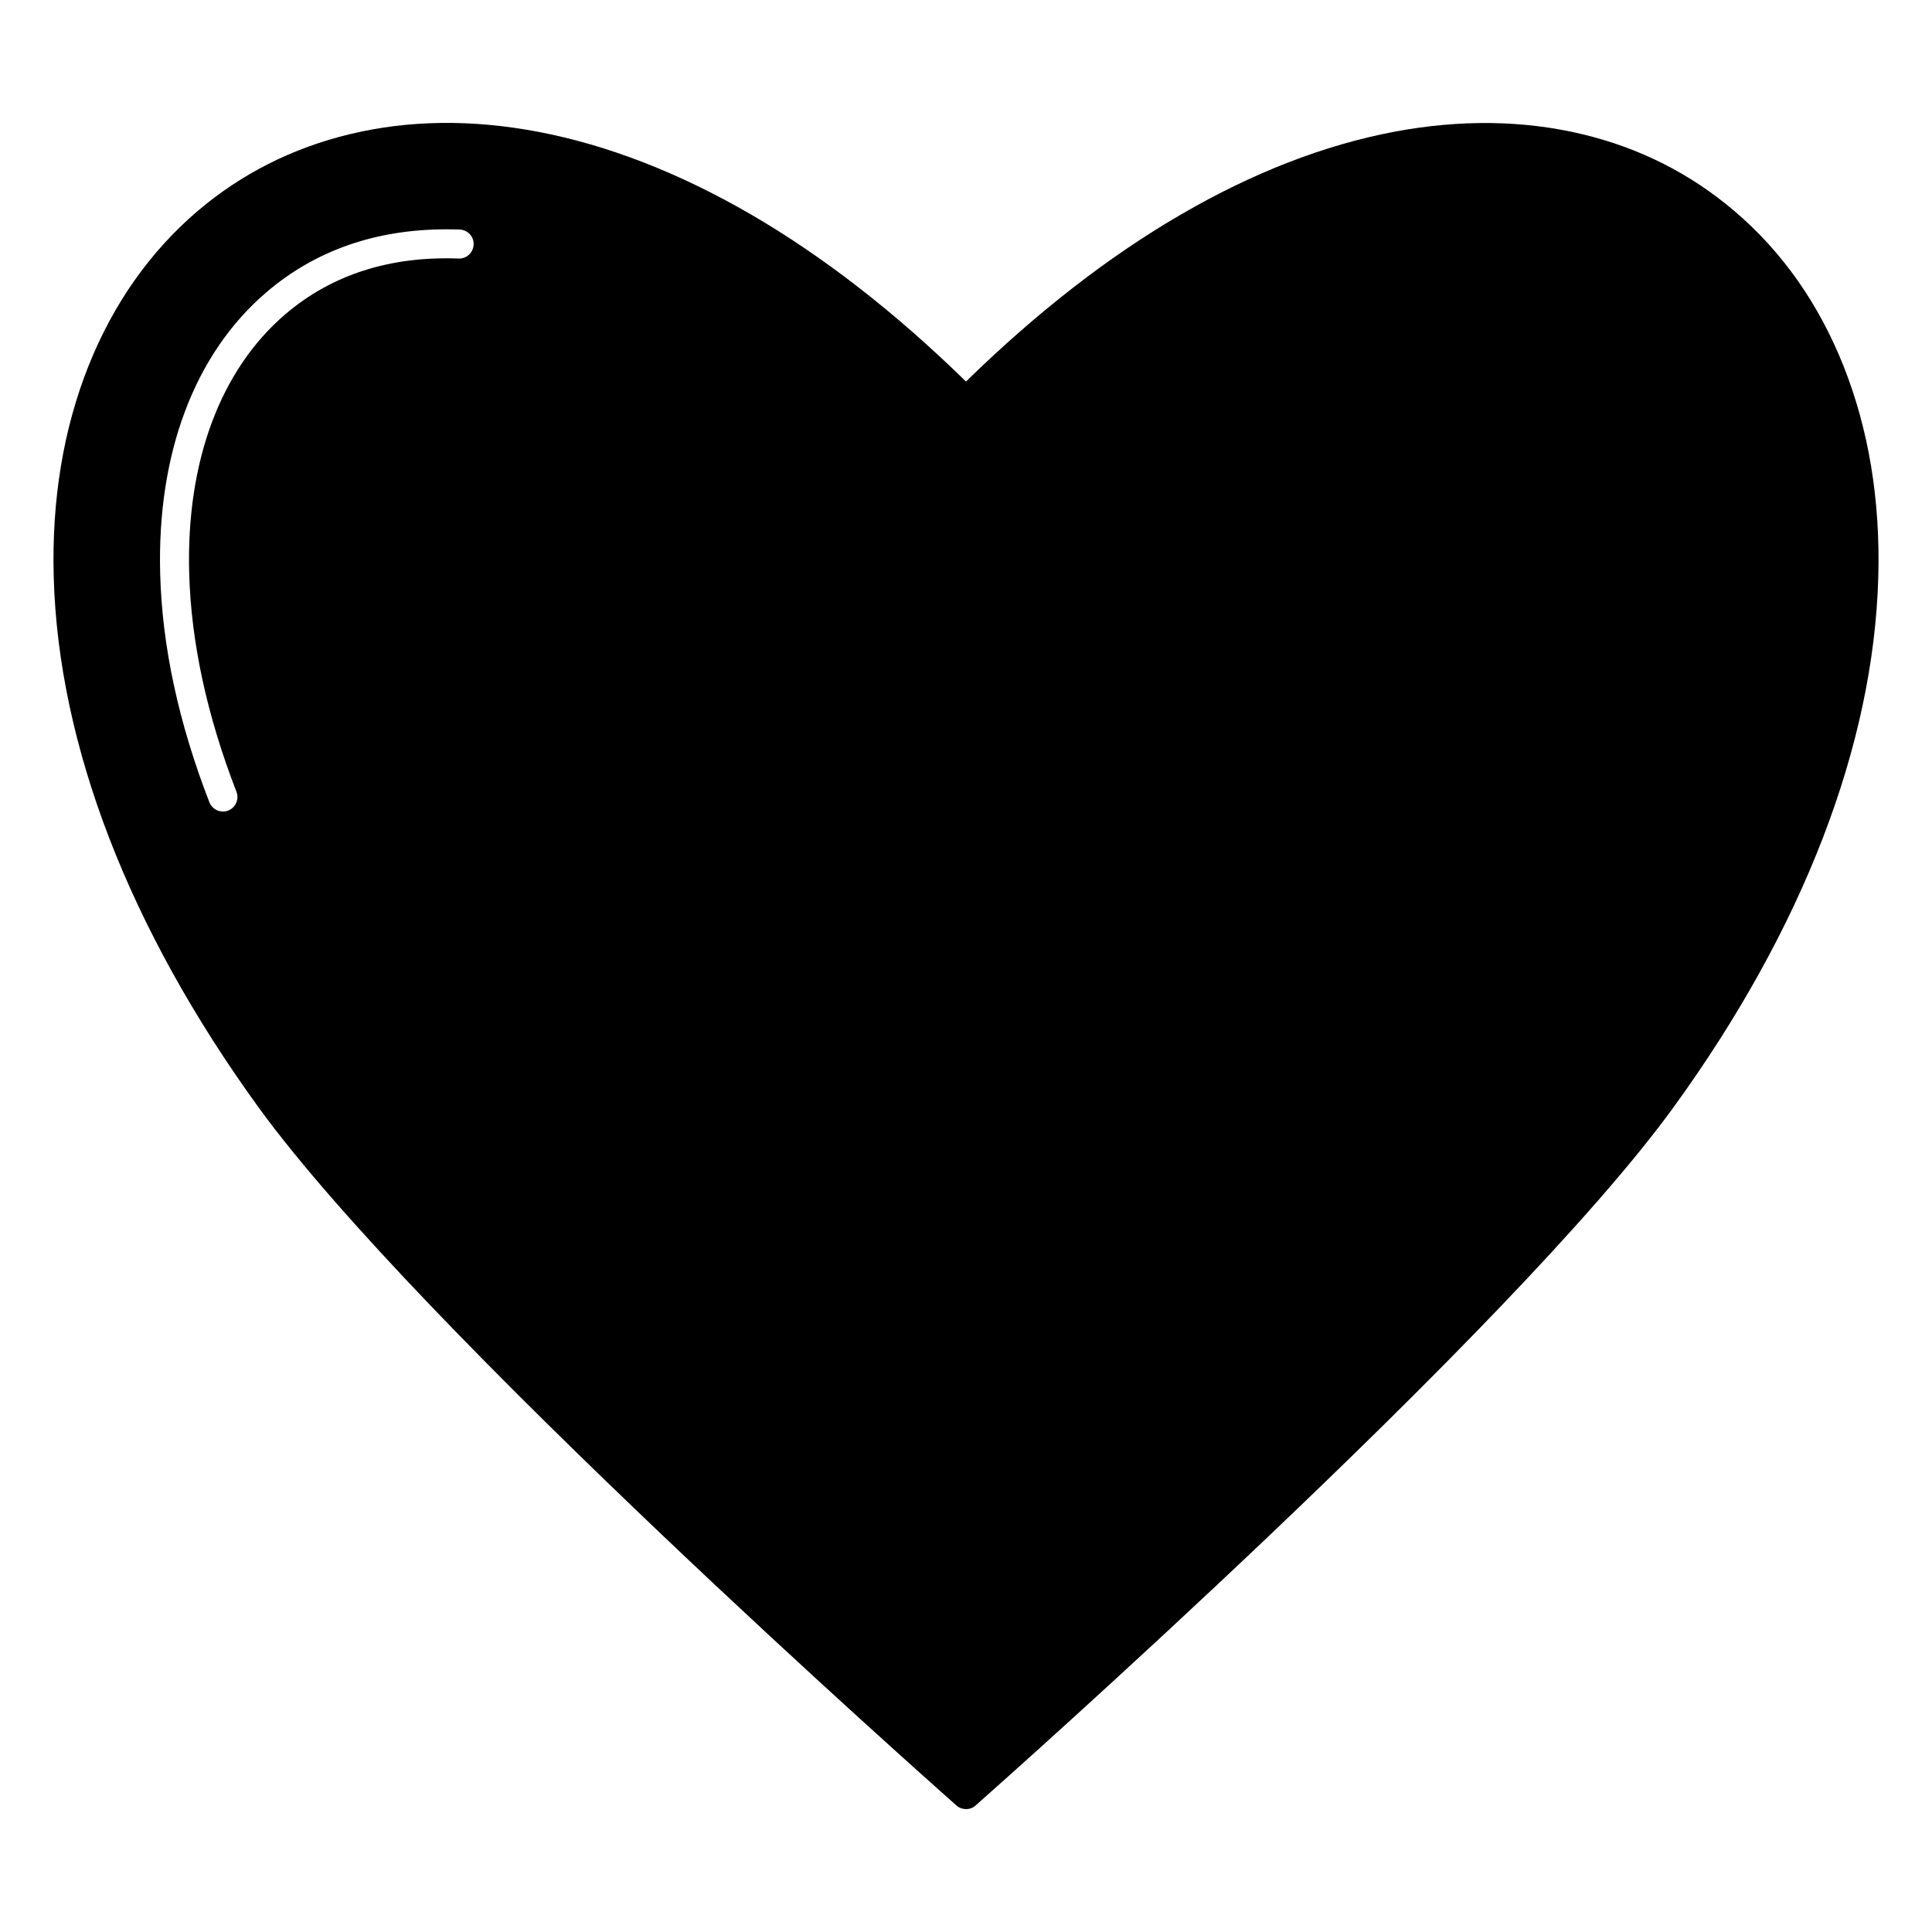 <?xml version="1.0" encoding="UTF-8"?>
<!-- Uploaded to: SVG Find, www.svgfind.com, Generator: SVG Find Mixer Tools -->
<svg fill="#000000" width="800px" height="800px" version="1.1" viewBox="144 144 512 512" xmlns="http://www.w3.org/2000/svg">
 <path d="m632.51 240.89c-6.551-16.438-16.246-30.23-28.844-40.934-11.586-9.887-25.129-16.75-40.273-20.371-15.586-3.746-32.402-3.969-49.973-0.66-18.422 3.496-37.375 10.832-56.332 21.852-19.238 11.148-38.414 26.07-57.09 44.336-18.672-18.262-37.848-33.188-57.09-44.336-18.957-10.988-37.91-18.359-56.332-21.852-17.566-3.344-34.379-3.121-49.969 0.656-15.145 3.652-28.688 10.516-40.273 20.371-12.562 10.738-22.262 24.496-28.844 40.934-6.703 16.785-9.82 35.648-9.254 56.02 1.227 44.617 19.965 93.172 54.191 140.44 42.949 59.262 178.73 179.51 184.99 185.09 1.387 1.289 3.777 1.355 5.164 0 6.297-5.574 142.07-125.83 184.99-185.09 34.227-47.23 52.965-95.816 54.191-140.44 0.566-20.371-2.551-39.203-9.258-56.016zm-366.96-28.371c-18.199-0.691-33.66 4.281-45.91 14.738-17.254 14.738-26.324 39.109-25.504 68.676 0.504 18.293 4.723 37.785 12.531 57.906 0.754 1.984-0.219 4.188-2.203 4.977-0.441 0.188-0.914 0.25-1.387 0.25-1.543 0-2.992-0.945-3.59-2.457-8.125-20.941-12.531-41.281-13.035-60.488-0.883-31.93 9.133-58.473 28.215-74.723 12.941-11.051 28.969-16.625 47.641-16.625 1.164 0 2.363 0.031 3.527 0.062 2.109 0.094 3.777 1.859 3.684 3.969-0.094 2.141-1.859 3.777-3.969 3.715z"/>
</svg>